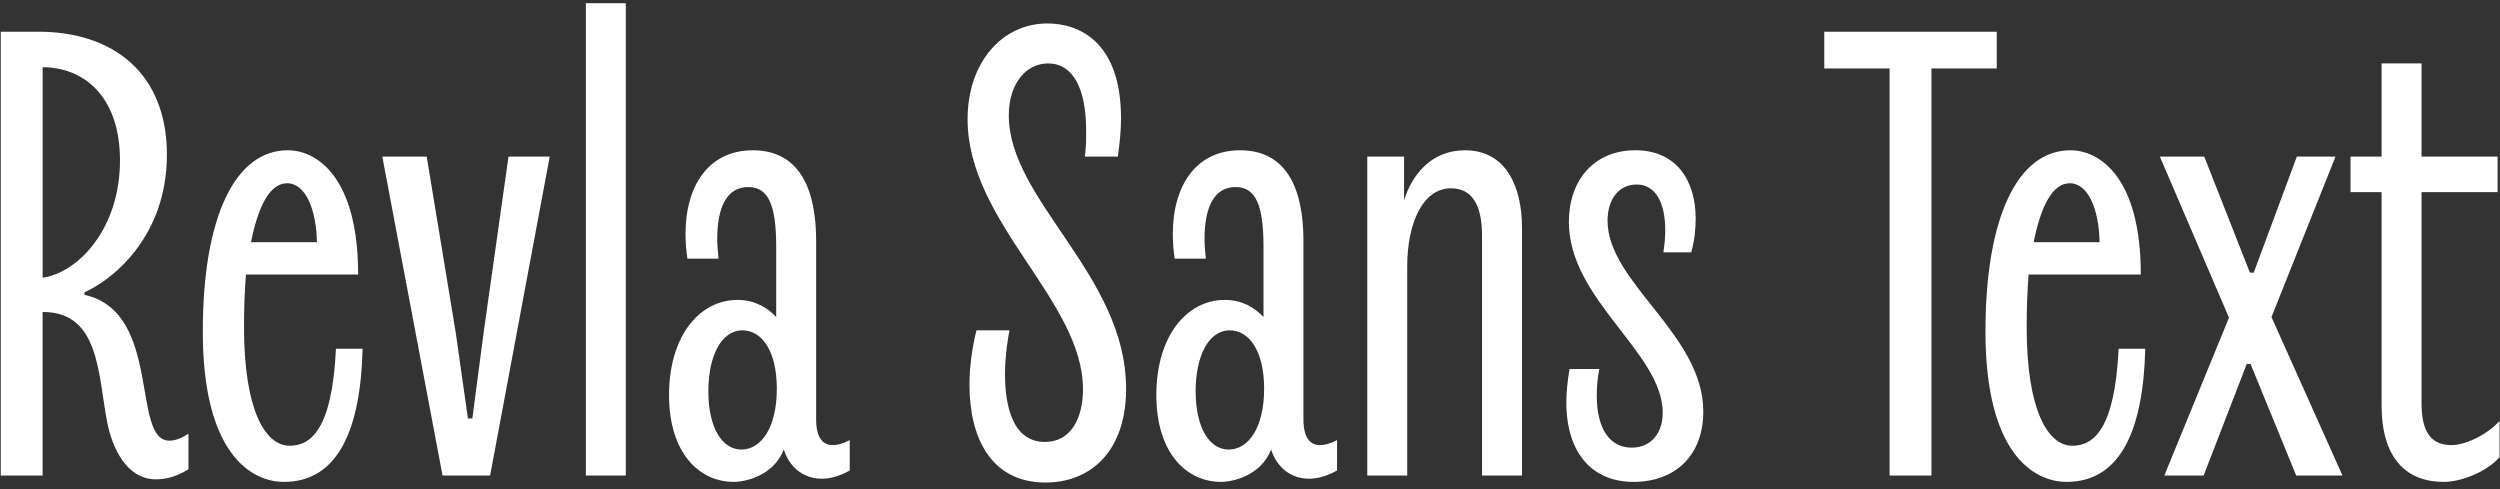 <svg fill="none" height="54" viewBox="0 0 276 54" width="276" xmlns="http://www.w3.org/2000/svg"><rect x="0" y="0" width="276" height="54" fill="#333333" stroke="none"/><path d="m20.806 47.88v3.92c-1.33.84-2.52 1.12-3.57 1.12-3.29 0-4.83-3.5-5.39-6.23-1.05-5.46-.84-12.25-7.14-12.25v18.06h-4.62v-49h4.13c8.33 0 14.21 4.62 14.21 13.58 0 8.89-5.81 13.72-9.1 15.19v.28c8.61 1.89 5.11 16.1 9.38 16.1.56 0 1.26-.21 2.1-.77zm-16.1-40.46v23.24c3.92-.56 8.54-5.39 8.54-12.95 0-7.21-4.13-10.29-8.54-10.29zm32.383 31.08h2.94c-.21 8.82-2.66 14.7-8.68 14.7-3.64 0-8.96-3.15-8.96-16.59 0-12.67 3.57-20.02 9.38-20.02 3.15 0 7.77 2.87 7.77 13.72h-12.39c-.14 1.82-.21 3.78-.21 5.81 0 9.1 2.31 13.09 5.04 13.09 2.31 0 4.69-1.75 5.11-10.71zm-5.39-18.27c-1.96 0-3.22 2.66-3.99 6.51h7.28c-.07-3.64-1.26-6.51-3.29-6.51zm24.439-2.94h4.55l-6.58 35.21h-5.25l-6.65-35.21h4.9l3.22 19.53 1.33 9.38h.49l1.26-9.59zm12.95 35.21h-4.41v-52.15h4.41zm10.234-23.94h-3.43c-.14-.84-.21-1.89-.21-2.73 0-5.46 2.66-9.24 7.42-9.24 5.46 0 7 4.76 7 10.01v19.74c0 1.33.35 2.8 1.82 2.8.49 0 1.12-.14 1.89-.56v3.36c-1.12.63-2.17.91-3.08.91-2.03 0-3.57-1.26-4.2-3.22-1.12 2.87-4.2 3.57-5.53 3.57-3.78 0-7.14-3.15-7.14-9.59 0-6.51 3.36-10.5 7.56-10.5 1.89 0 3.29.84 4.27 1.89v-7.77c0-4.55-.84-6.58-3.08-6.58-2.38 0-3.43 2.24-3.43 5.74 0 .63.07 1.4.14 2.17zm2.52 21.07c2.17 0 3.92-2.38 3.92-6.72 0-4.2-1.68-6.44-3.78-6.44-2.38 0-3.78 2.87-3.78 6.72 0 4.06 1.54 6.44 3.64 6.44zm41.569-32.34h-3.64c.14-1.05.14-1.96.14-2.87 0-4.69-1.47-7.42-4.2-7.42-2.45 0-4.34 2.24-4.34 5.74 0 9.38 12.95 17.64 12.95 30.17 0 6.93-3.92 10.36-8.89 10.36-6.09 0-8.4-5.04-8.4-10.78 0-1.96.28-4.06.77-6.02h3.64c-.14.77-.49 2.73-.49 4.83 0 3.5.84 7.49 4.41 7.49 2.94 0 4.2-2.73 4.2-5.81 0-9.8-12.74-18.41-12.74-29.82 0-6.23 3.78-10.57 8.82-10.57 3.22 0 8.12 1.75 8.12 10.5 0 1.26-.14 2.66-.35 4.2zm9.709 11.27h-3.43c-.14-.84-.21-1.89-.21-2.73 0-5.46 2.66-9.24 7.42-9.24 5.46 0 7 4.76 7 10.01v19.74c0 1.33.35 2.8 1.82 2.8.49 0 1.12-.14 1.89-.56v3.36c-1.12.63-2.17.91-3.08.91-2.03 0-3.57-1.26-4.2-3.22-1.12 2.87-4.2 3.57-5.53 3.57-3.78 0-7.14-3.15-7.14-9.59 0-6.51 3.36-10.5 7.56-10.5 1.89 0 3.29.84 4.27 1.89v-7.77c0-4.55-.84-6.58-3.08-6.58-2.38 0-3.43 2.24-3.43 5.74 0 .63.07 1.4.14 2.17zm2.52 21.07c2.17 0 3.92-2.38 3.92-6.72 0-4.2-1.68-6.44-3.78-6.44-2.38 0-3.78 2.87-3.78 6.72 0 4.06 1.54 6.44 3.64 6.44zm19.717-20.23v23.1h-4.41v-35.21h4.06v4.83c.84-2.73 2.94-5.53 6.72-5.53 4.48 0 6.3 3.92 6.3 8.54v27.37h-4.41v-26.46c0-3.57-1.19-5.25-3.43-5.25-3.15 0-4.83 3.92-4.83 8.61zm31.356-1.54h-3.08c.14-.84.21-1.68.21-2.45 0-3.01-1.05-5.04-3.15-5.04-2.03 0-3.22 1.68-3.22 3.99 0 6.86 10.57 12.53 10.57 21.07 0 4.9-3.15 7.77-7.7 7.77-4.48 0-7.42-3.08-7.42-8.82 0-1.12.14-2.31.35-3.64h3.29c-.21 1.05-.28 2.03-.28 2.94 0 3.71 1.47 5.74 3.85 5.74 2.03 0 3.43-1.47 3.43-3.85 0-6.65-10.36-12.46-10.36-21.07 0-4.55 2.73-7.91 7.35-7.91 4.48 0 6.65 3.29 6.65 7.56 0 1.19-.14 2.45-.49 3.71zm33.729-20.3h-7.21v44.94h-4.62v-44.94h-7.21v-4.06h19.04zm13.453 30.94h2.94c-.21 8.82-2.66 14.7-8.68 14.7-3.64 0-8.96-3.15-8.96-16.59 0-12.67 3.57-20.02 9.38-20.02 3.15 0 7.77 2.87 7.77 13.72h-12.39c-.14 1.82-.21 3.78-.21 5.81 0 9.1 2.31 13.09 5.04 13.09 2.31 0 4.69-1.75 5.11-10.71zm-5.39-18.27c-1.96 0-3.22 2.66-3.99 6.51h7.28c-.07-3.64-1.26-6.51-3.29-6.51zm30.106 32.27h-5.11l-5.04-12.32h-.42l-4.76 12.32h-4.34l7.14-17.43-7.63-17.78h4.9l5.04 12.81h.42l4.76-12.81h4.27l-7.07 17.71zm8.727-45.5v10.29h8.4v3.92h-8.4v23.24c0 2.59.63 4.69 3.29 4.69 1.47 0 3.85-1.05 5.32-2.66v3.99c-1.4 1.61-4.2 2.73-6.16 2.73-4.13 0-6.86-2.59-6.86-8.47v-23.52h-3.43v-3.92h3.43v-10.29z" fill="#fff"/></svg>